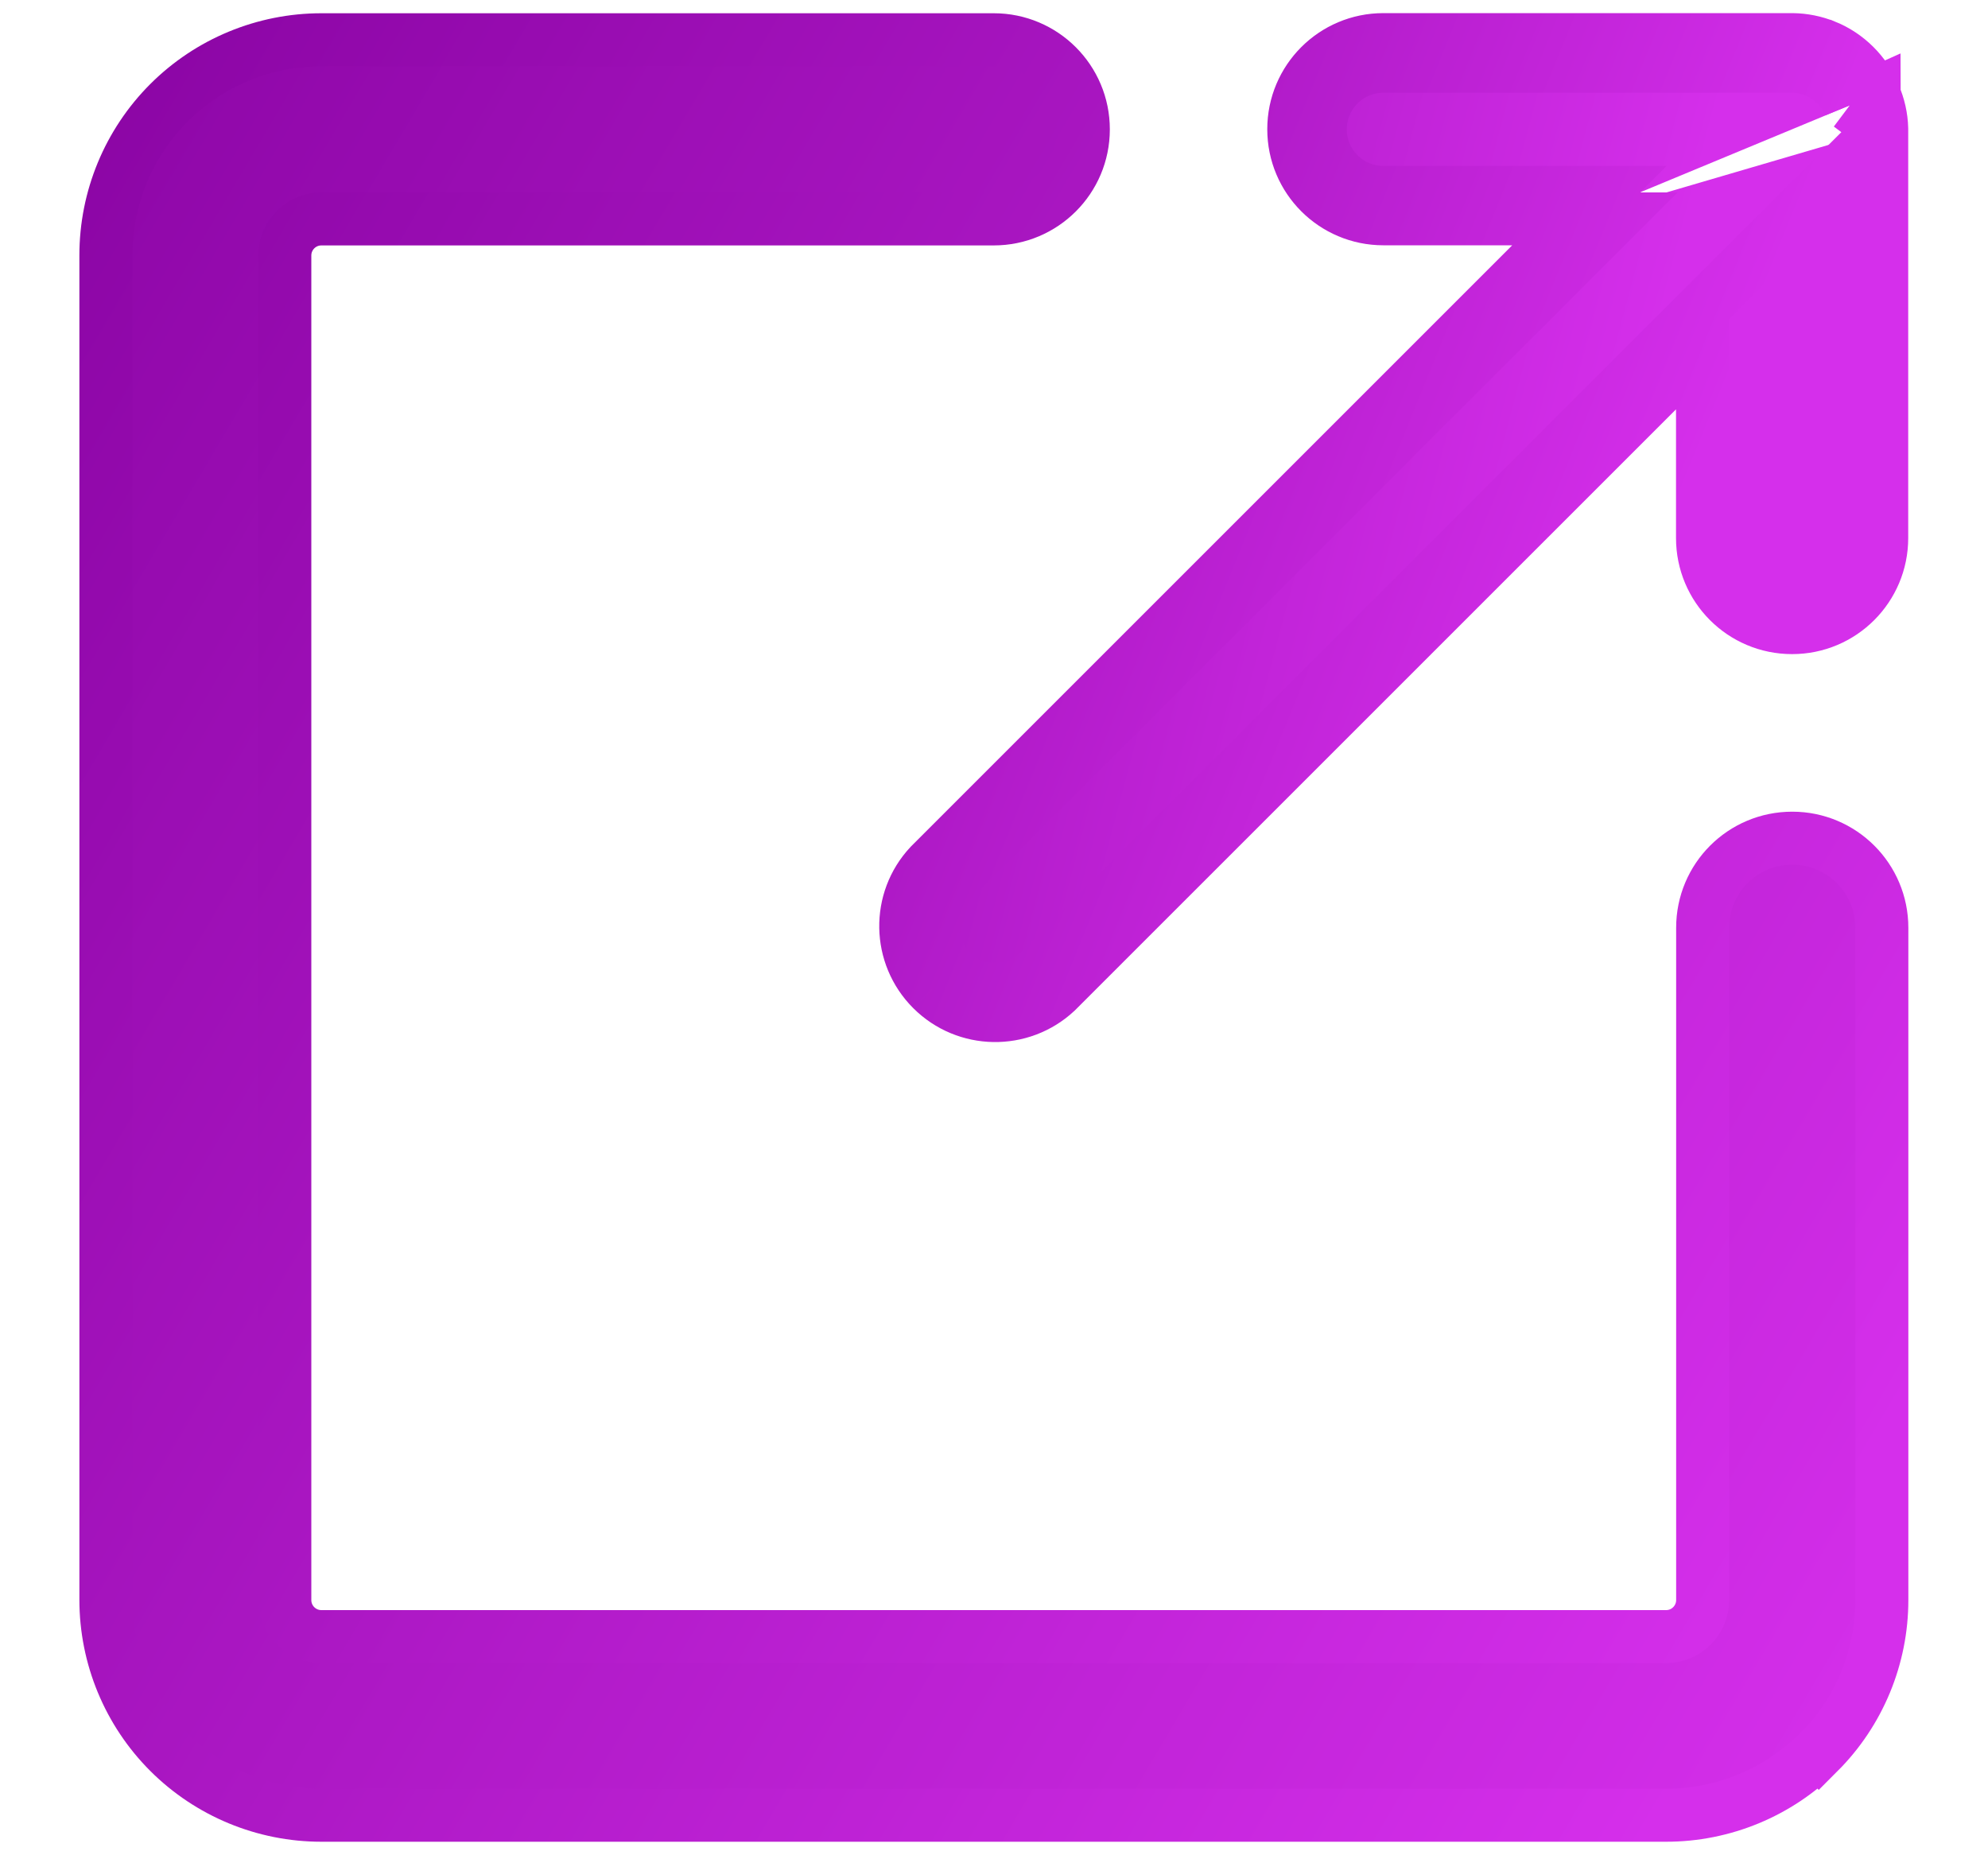 <svg fill="none" height="14" viewBox="0 0 15 14" width="15" xmlns="http://www.w3.org/2000/svg" xmlns:xlink="http://www.w3.org/1999/xlink"><linearGradient id="a"><stop offset="0" stop-color="#470de9"/><stop offset="0" stop-color="#470de9"/><stop offset=".656" stop-color="#84019e"/><stop offset="1" stop-color="#d52feb"/></linearGradient><linearGradient id="b" gradientUnits="userSpaceOnUse" x1="-63" x2="-11.821" xlink:href="#a" y1="27" y2="57.212"/><linearGradient id="c" gradientUnits="userSpaceOnUse" x1="-57.5" x2="-11.241" xlink:href="#a" y1="27" y2="54.192"/><linearGradient id="d" gradientUnits="userSpaceOnUse" x1="-20.501" x2="6.653" xlink:href="#a" y1="17.5" y2="24.701"/><linearGradient id="e" gradientUnits="userSpaceOnUse" x1="-20.501" x2="4.758" xlink:href="#a" y1="13" y2="23.286"/><g stroke-width=".4"><path d="m13.723 13.224 0-0c.305-.305.476-.719.476-1.15v-5.073c0-.373-.302-.676-.676-.676s-.676.302-.676.676v5.073c0 .152-.123.276-.276.276h-10.146c-.152 0-.276-.123-.276-.276v-10.146c0-.152.123-.276.276-.276h5.073c.373 0 .676-.302.676-.676 0-.373-.302-.676-.676-.676h-5.073c-.431 0-.845.171-1.15.476l-0.0 0c-.305.305-.476.719-.476 1.15v10.146c0 .431.171.845.476 1.15l0.0 0c.305.305.719.476 1.15.476h10.146c.431 0 .845-.171 1.15-.476z" fill="url(#b)" stroke="url(#c)"/><path d="m14.198.975h-0v3.085c0 .373-.302.676-.676.676s-.676-.302-.676-.676v-1.454l-4.871 4.871-.005.005-0-0c-.266.248-.681.241-.938-.016m7.166-6.49-1.351 1.348-5.013 5.013c-.187.175-.479.17-.66-.012-.181-.181-.186-.473-.012-.66l5.013-5.013h-.283m2.306-.676-0-.005c-.002-.087-.022-.174-.057-.254m.057.259-.241-.181m-6.925 6.671.141-.141-.141.141c-0-0-0-0-0-0zm0 0c-.257-.257-.265-.672-.016-.938l.005-.005 0.0 0 4.871-4.871m0 0 .2-.2h-1.654c-.263 0-.476-.213-.476-.476 0-.263.213-.476.476-.476h3.085c.06 0.0.119.012.174.035.118.048.212.142.26.26m-2.065.856h-1.454c-.373 0-.676-.302-.676-.676 0-.373.302-.676.676-.676h3.085.001v0c.086.001.17.018.248.05l.001 0c.166.068.299.2.368.366m0 0c-0-.001-.001-.002-.001-.003l-.183.082m.184-.079c0.0.001.001.002.001.003l-.185.076" fill="url(#d)" stroke="url(#e)"/></g></svg>
